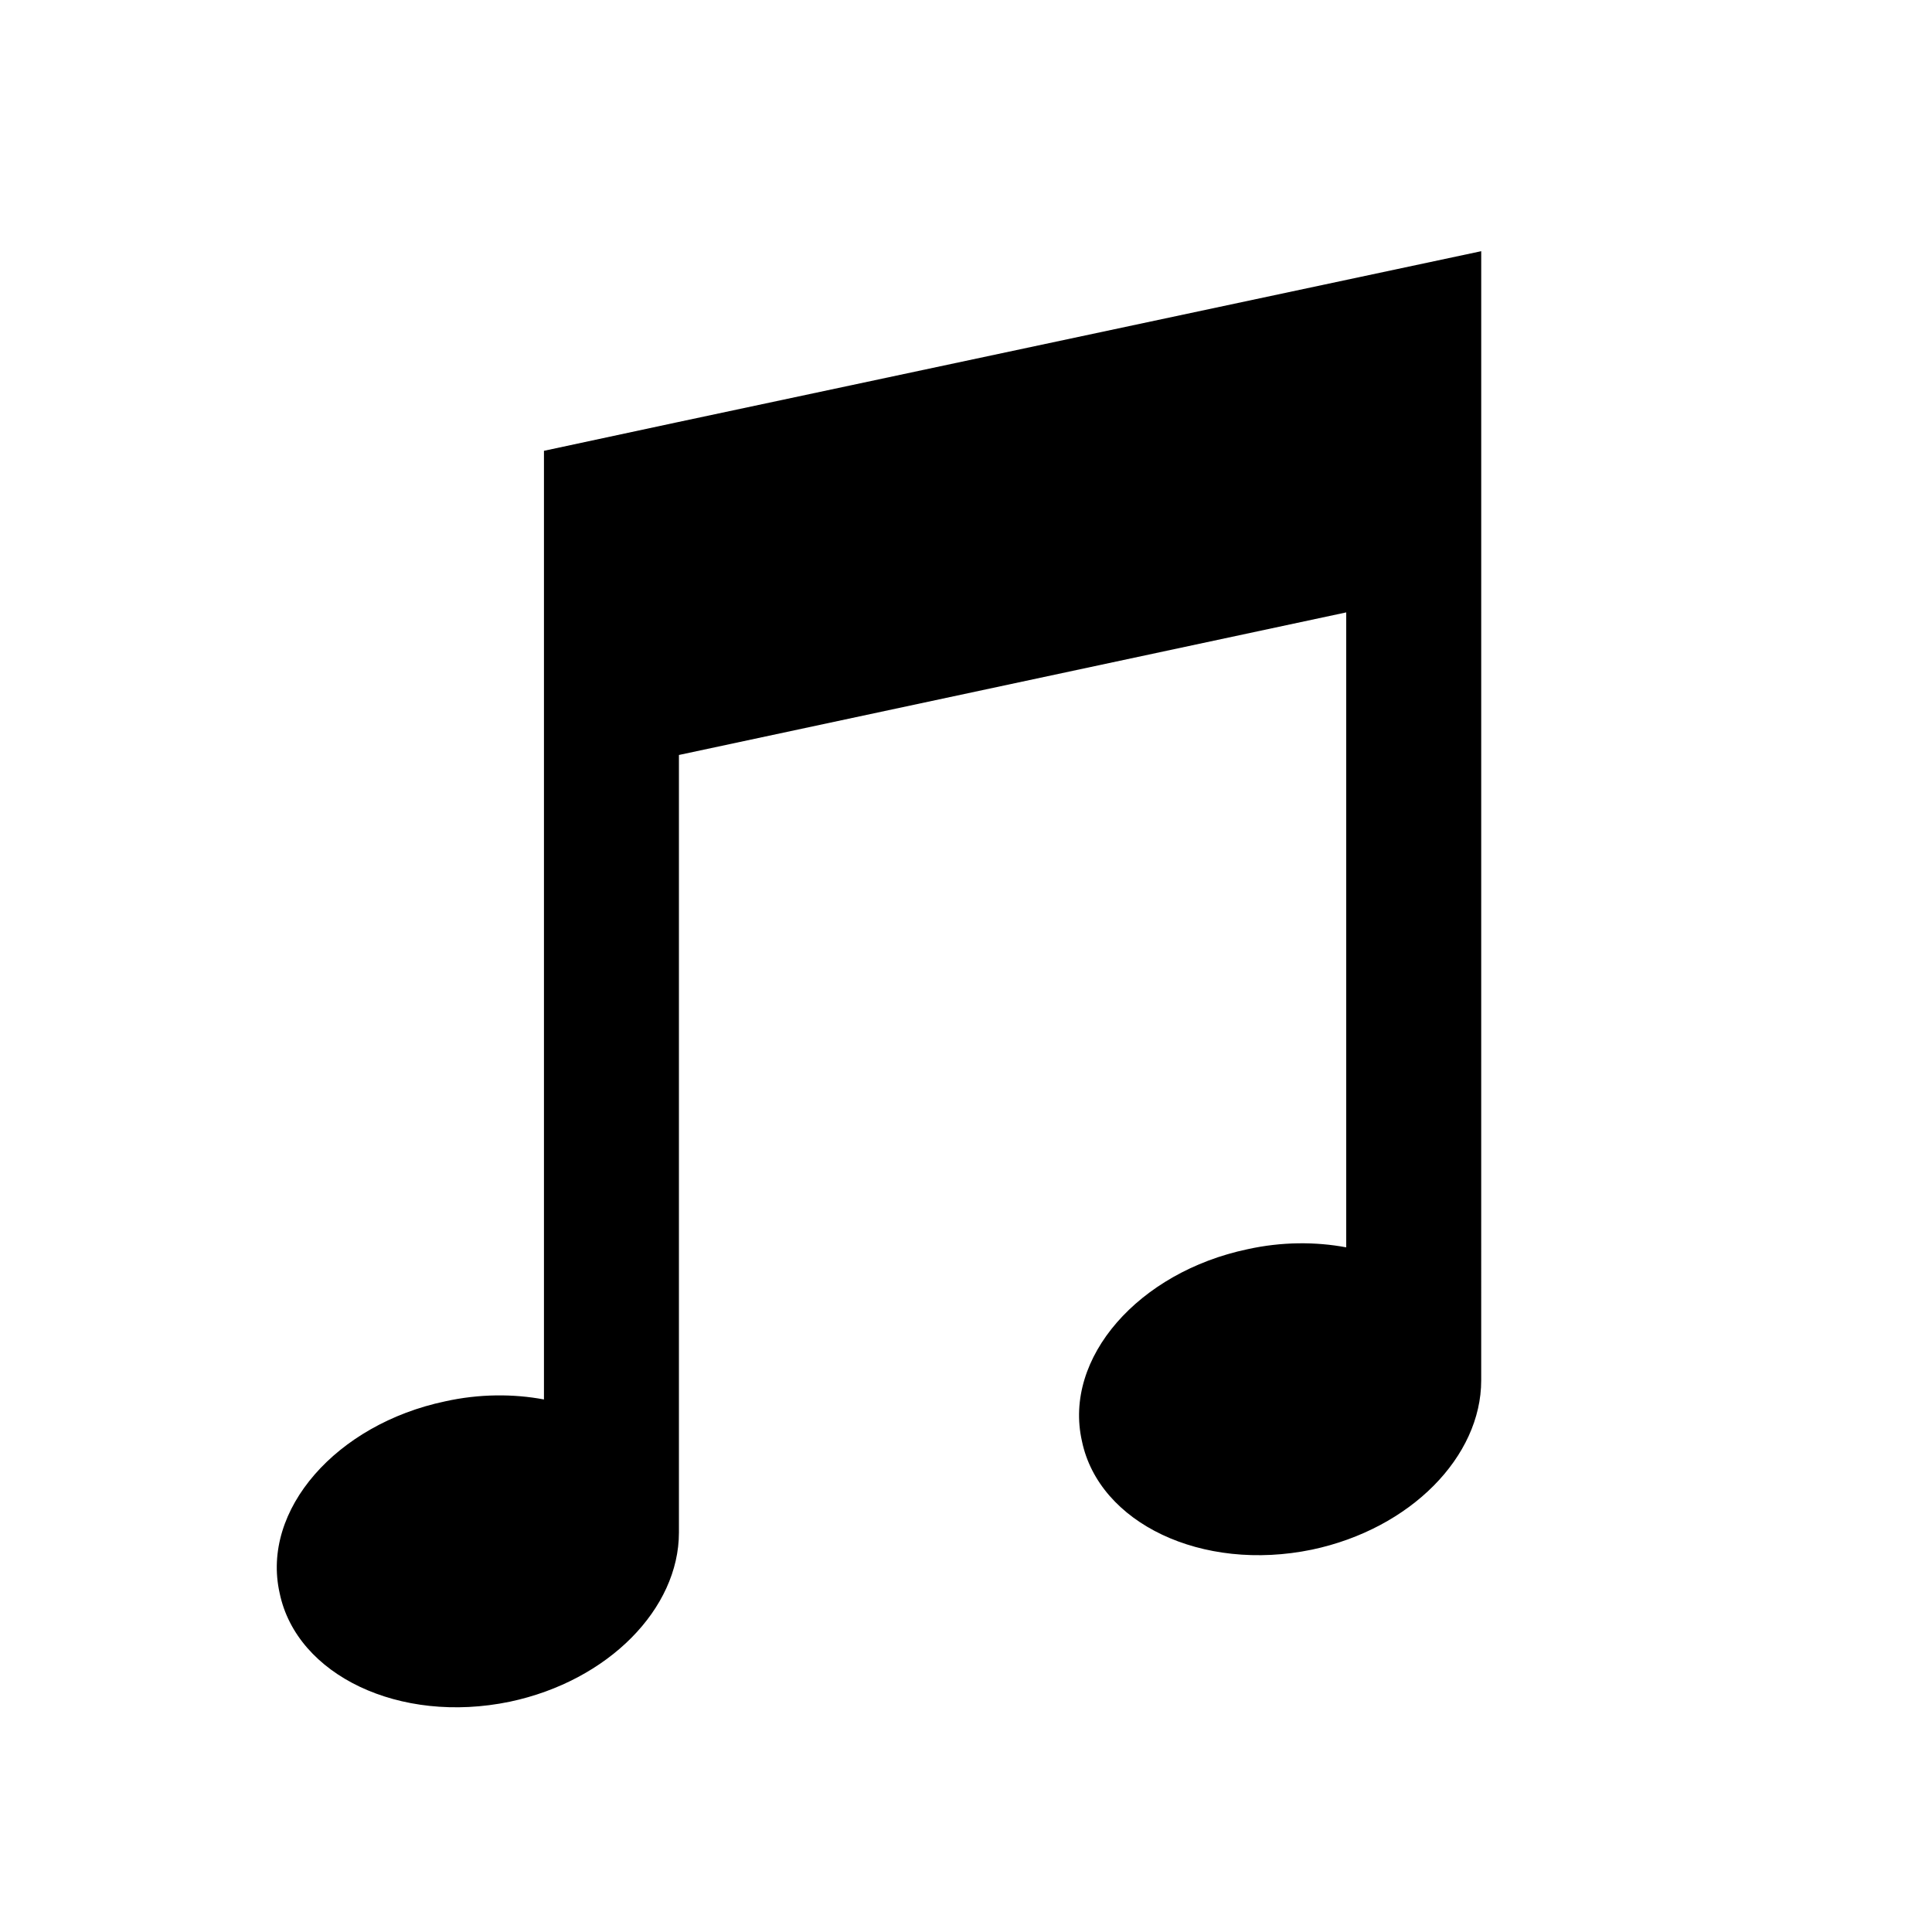 <?xml version="1.0" encoding="UTF-8"?>
<!-- Uploaded to: ICON Repo, www.svgrepo.com, Generator: ICON Repo Mixer Tools -->
<svg fill="#000000" width="800px" height="800px" version="1.1" viewBox="144 144 512 512" xmlns="http://www.w3.org/2000/svg">
 <path d="m323.42 255.91-35.266 7.559v251.4c-8.062-1.512-17.129-1.512-26.199 0.504-28.719 6.047-48.871 28.719-43.832 50.883 4.535 21.664 31.738 34.762 60.961 28.719 26.199-5.543 44.84-24.688 44.84-44.84v-206.06l176.84-37.785v168.27c-8.062-1.512-17.129-1.512-26.199 0.504-28.719 6.047-48.871 28.719-43.832 50.883 4.535 21.664 31.738 34.762 60.961 28.719 26.199-5.543 44.84-24.688 44.84-44.84l0.004-211.09v-88.168z"/>
</svg>